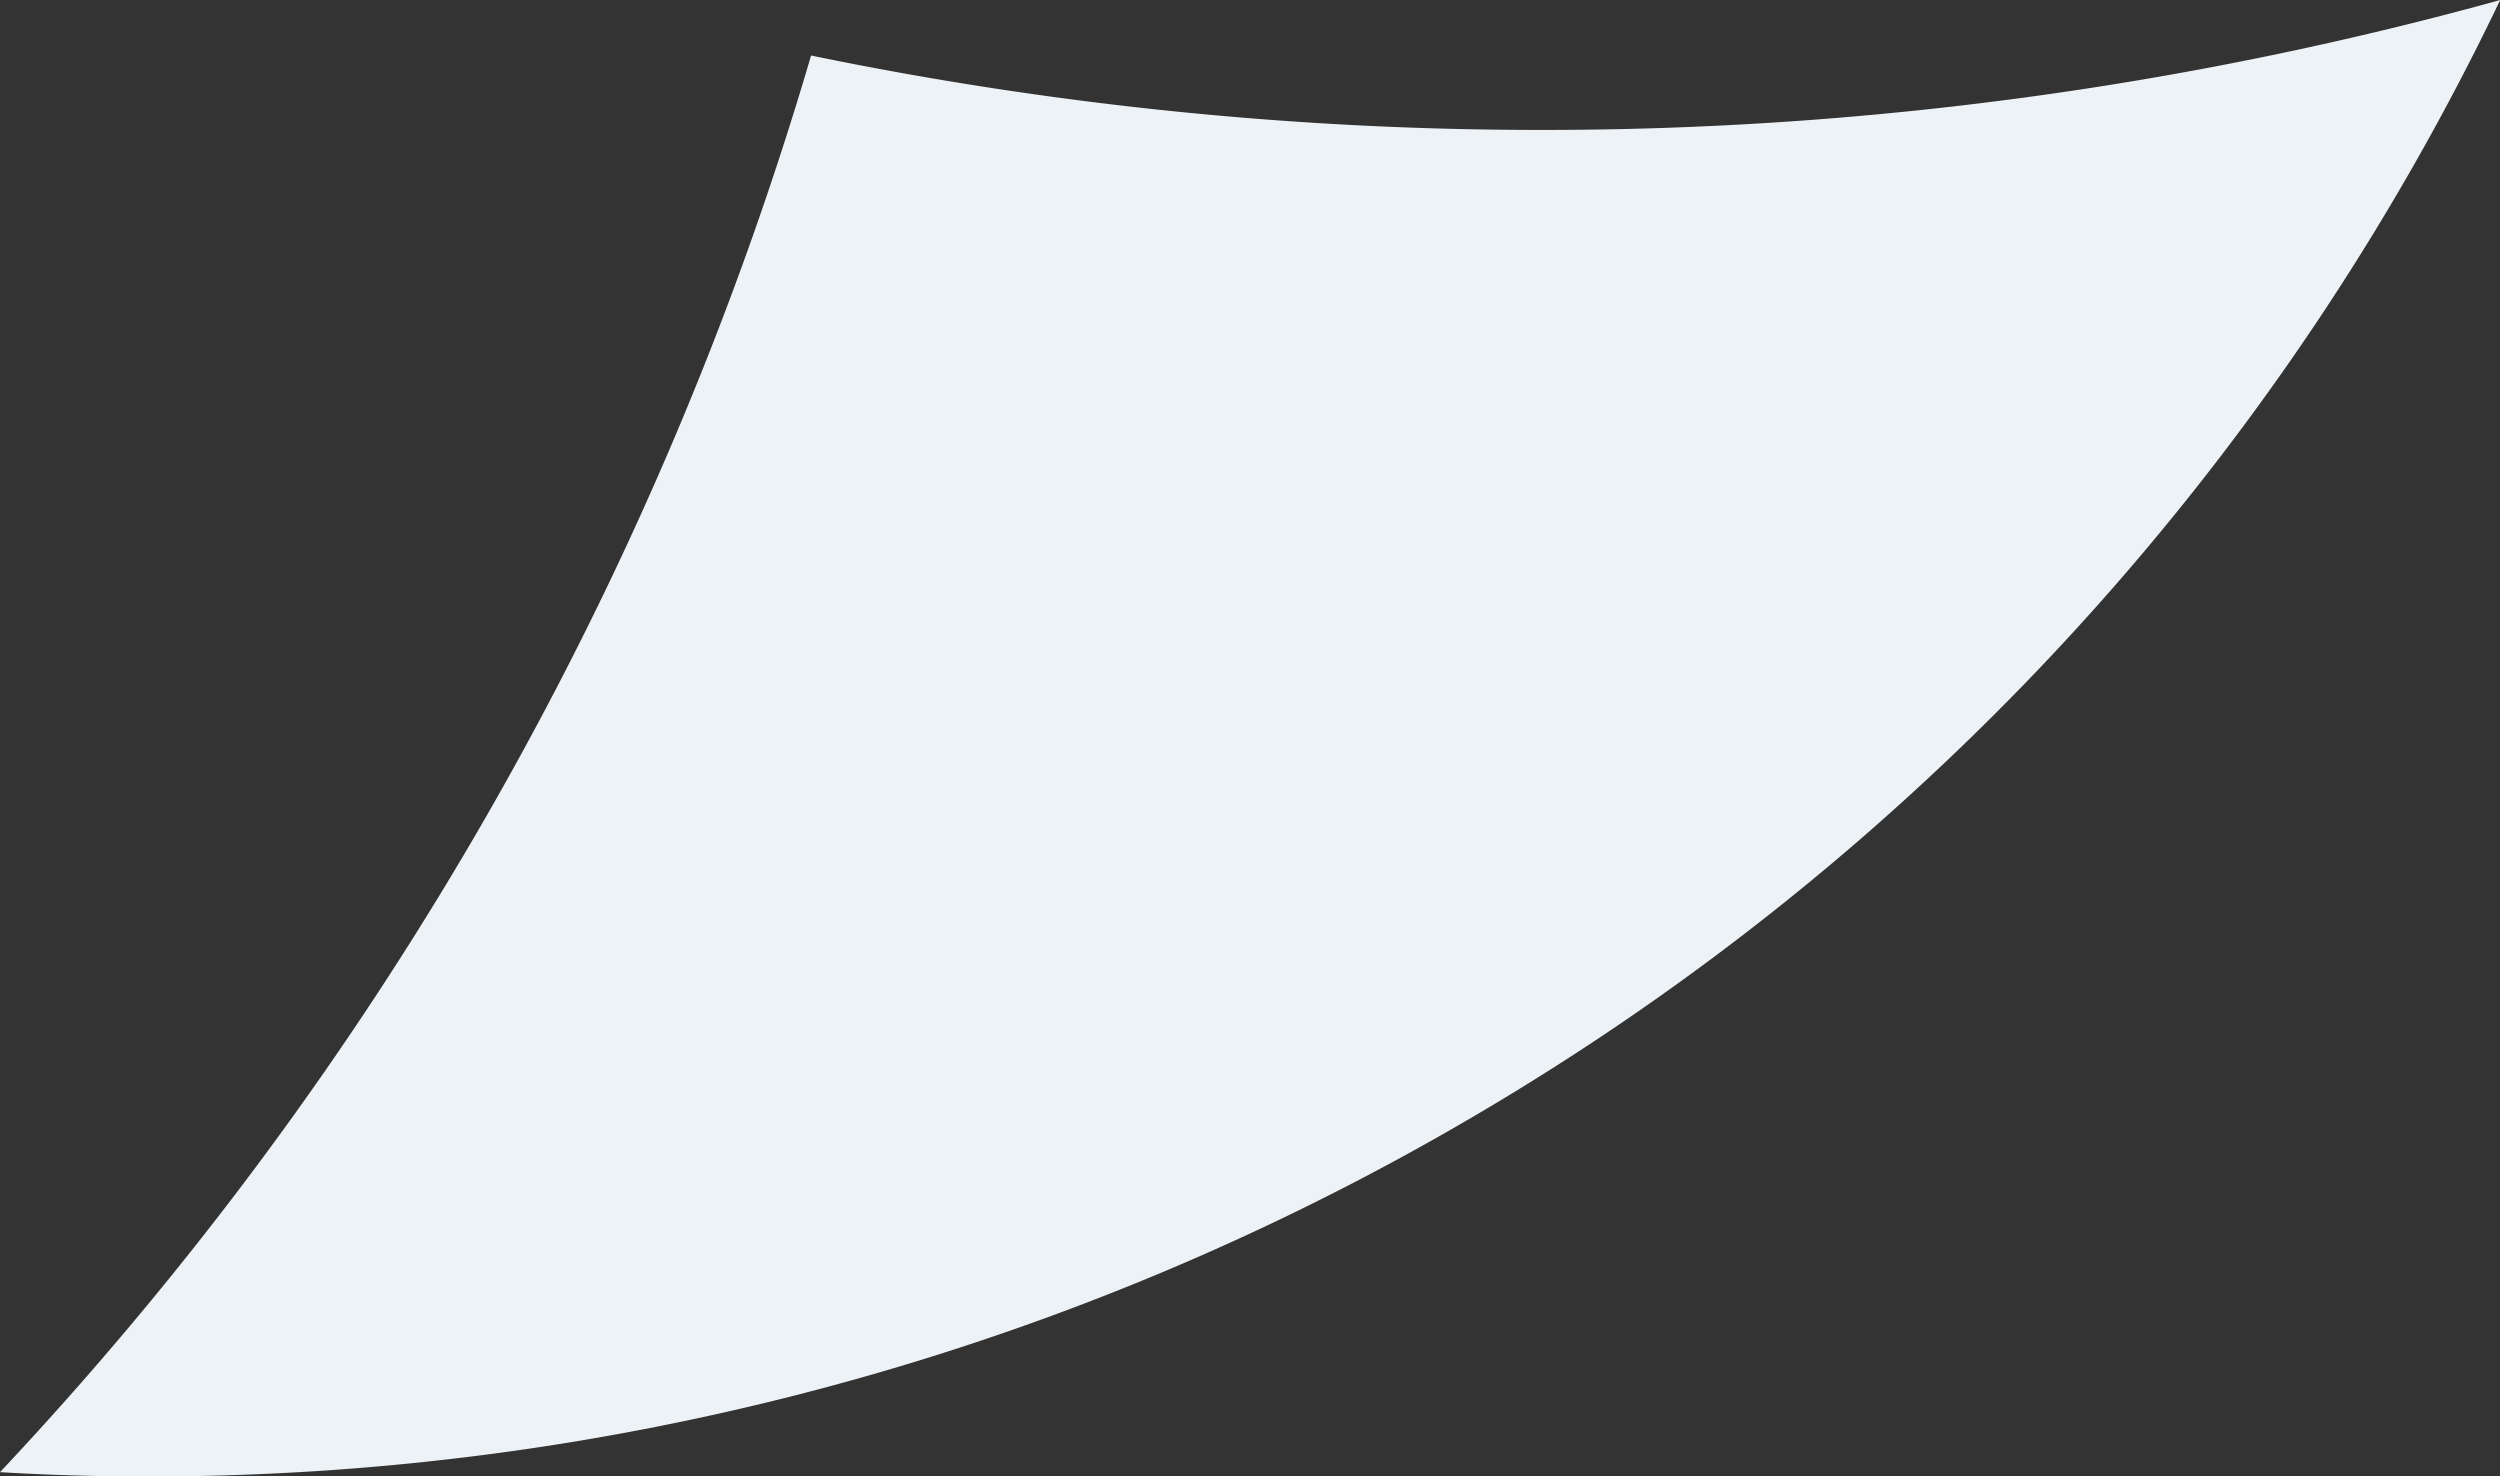 <?xml version="1.0" encoding="UTF-8"?> <svg xmlns="http://www.w3.org/2000/svg" id="Слой_1" data-name="Слой 1" viewBox="0 0 126.99 74.98"><rect x="0" y="0" width="126.99" height="74.98" fill="#333333" stroke="none"/> <defs> <style>.cls-1{fill:#edf2f7;}</style> </defs> <title>эвори</title> <path class="cls-1" d="M78.23,54.66A133,133,0,0,1,7.52,75c-2.53,0-5-.07-7.52-.22A178.4,178.4,0,0,0,41.2,2.82,183.24,183.24,0,0,0,78.27,6.6,182.22,182.22,0,0,0,127,0V0A131.42,131.42,0,0,1,78.23,54.66Z"></path> </svg> 